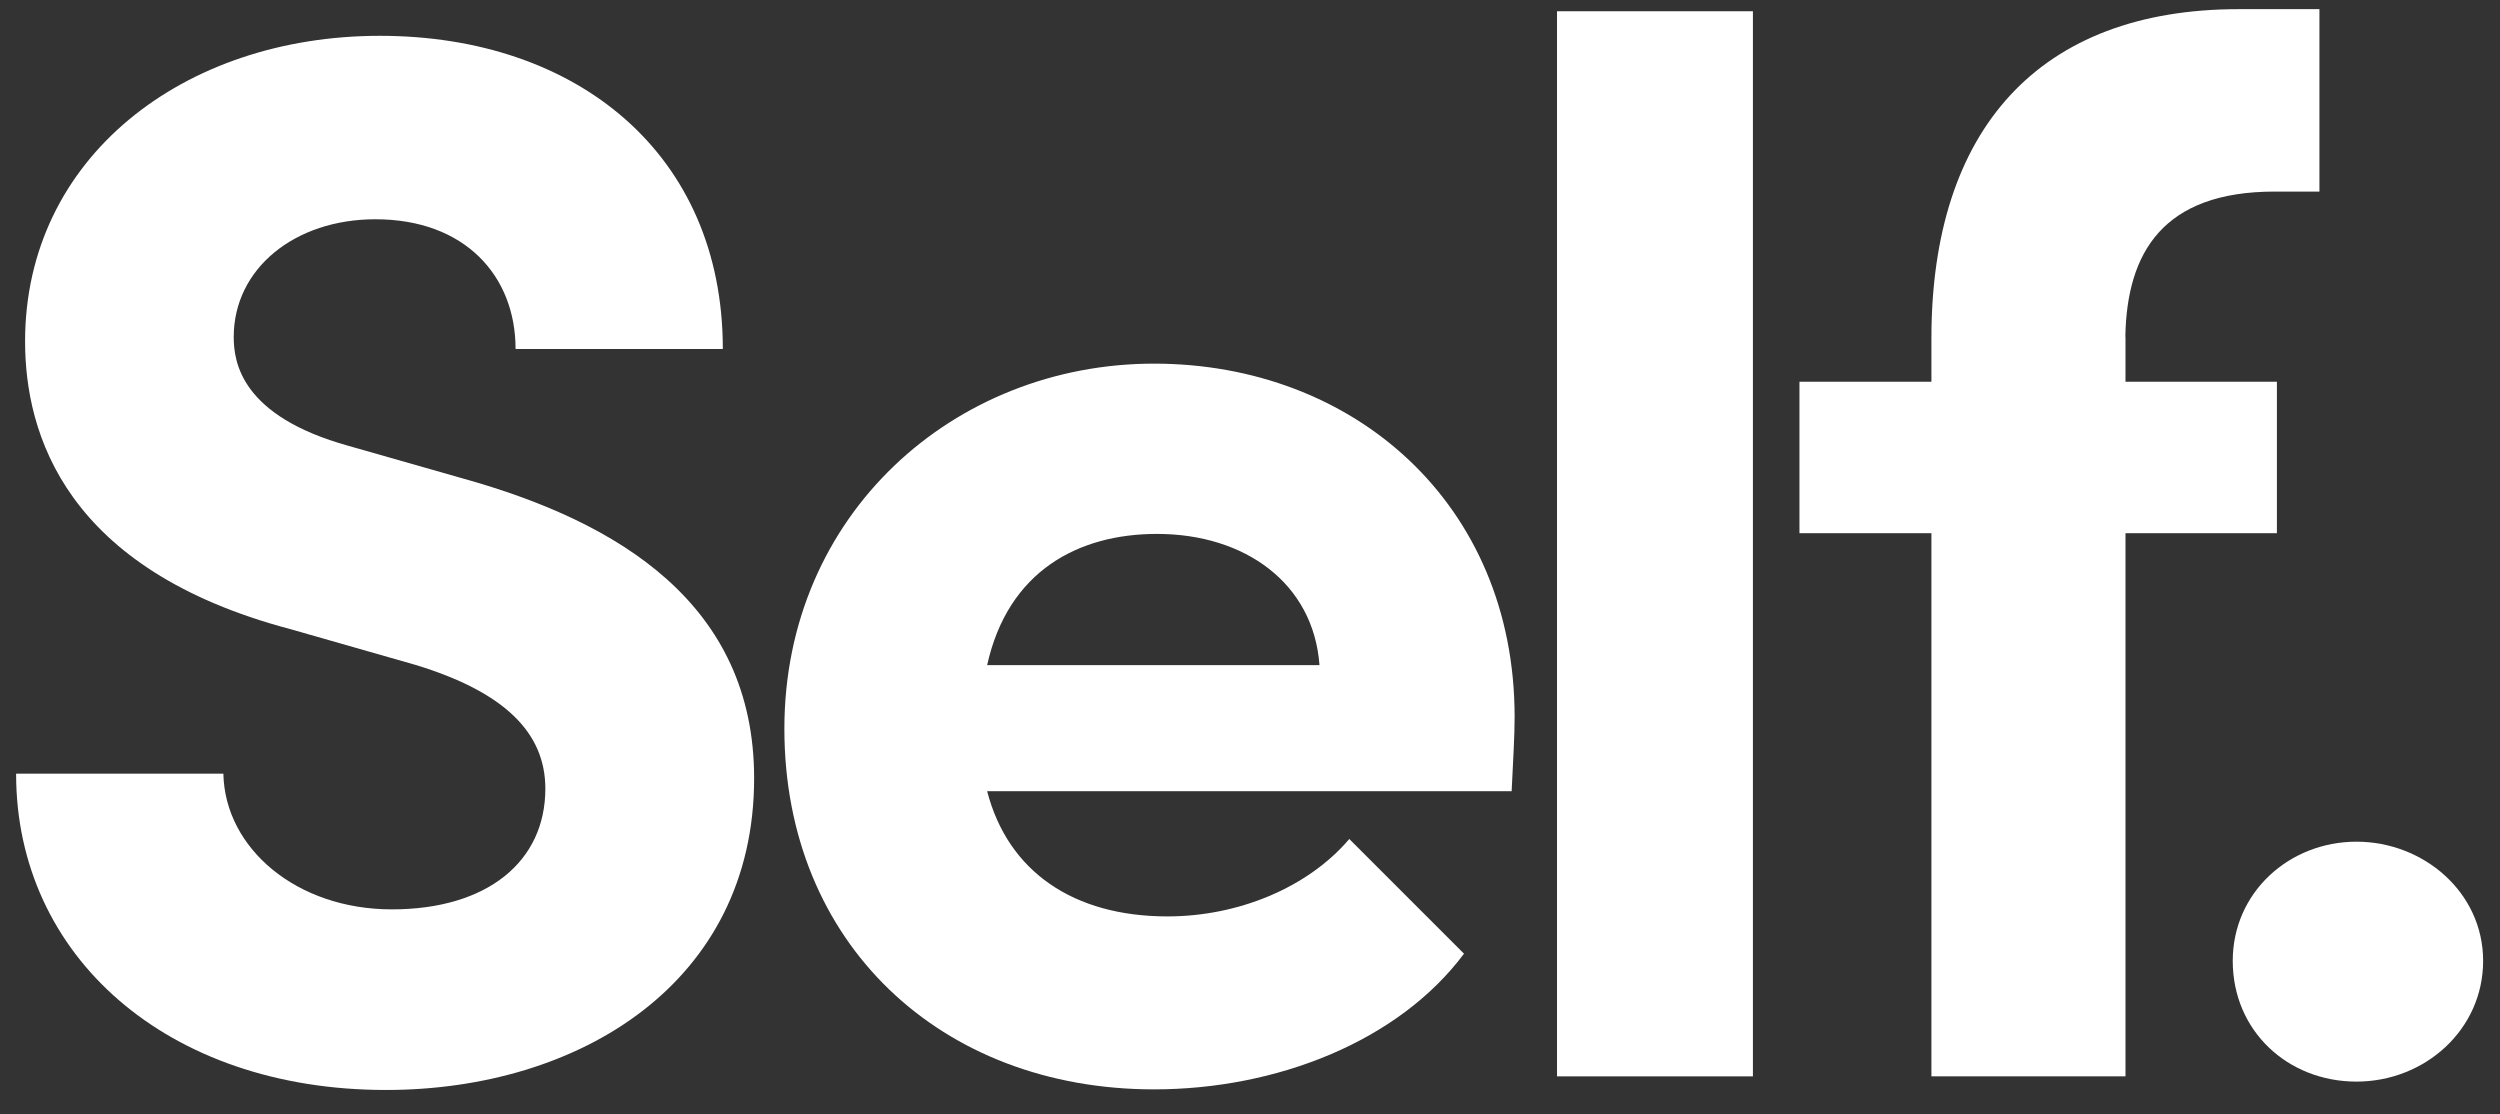 <?xml version="1.0" encoding="UTF-8"?> <svg xmlns="http://www.w3.org/2000/svg" width="92" height="41" viewBox="0 0 92 41" fill="none"><rect x="0" y="0" width="92" height="41" fill="#333333" stroke="none"/><path d="M0.593 28.472H8.22C8.275 31.216 10.91 33.465 14.42 33.465C17.931 33.465 20.069 31.707 20.069 29.023C20.069 26.939 18.532 25.457 15.297 24.47L10.689 23.153C2.406 20.96 0.923 15.967 0.923 12.561C0.923 5.815 6.738 1.318 13.979 1.318C21.221 1.318 26.6 5.65 26.6 12.842H18.973C18.973 10.152 17.11 8.069 13.814 8.069C10.849 8.069 8.601 9.882 8.601 12.401C8.601 13.332 8.876 15.311 12.828 16.408L17.055 17.614C22.759 19.207 27.752 22.222 27.752 28.642C27.752 36.16 21.331 40.111 14.2 40.111C6.137 40.111 0.593 35.173 0.593 28.483V28.472Z" fill="white" style="fill:white;fill-opacity:1;"></path><path d="M55.633 29.116H36.327C37.093 32.076 39.507 33.724 42.963 33.724C45.542 33.724 48.116 32.682 49.654 30.875L53.875 35.096C51.461 38.331 46.964 40.089 42.467 40.089C34.624 40.089 28.865 34.716 28.865 26.818C28.865 18.921 35.115 13.382 42.467 13.382C49.819 13.382 55.738 18.535 55.738 26.383C55.738 27.094 55.683 27.976 55.628 29.128L55.633 29.116ZM48.557 24.476C48.336 21.461 45.812 19.648 42.577 19.648C39.673 19.648 37.093 21.02 36.327 24.476H48.557Z" fill="white" style="fill:white;fill-opacity:1;"></path><path d="M57.298 0.414H64.507V39.61H57.298V0.414Z" fill="white" style="fill:white;fill-opacity:1;"></path><path d="M78.218 12.39V14.049H83.79V19.621H78.218V39.61H71.076V19.621H66.22V14.049H71.076V12.45C71.076 4.74 75.049 0.337 82.385 0.337H85.355V7.05H83.707C79.59 7.05 78.268 9.304 78.213 12.384L78.218 12.39Z" fill="white" style="fill:white;fill-opacity:1;"></path><path d="M82.165 35.361C82.165 32.836 84.248 30.974 86.717 30.974C89.186 30.974 91.379 32.836 91.379 35.361C91.379 37.885 89.241 39.803 86.717 39.803C84.193 39.803 82.165 37.94 82.165 35.361Z" fill="white" style="fill:white;fill-opacity:1;"></path></svg> 